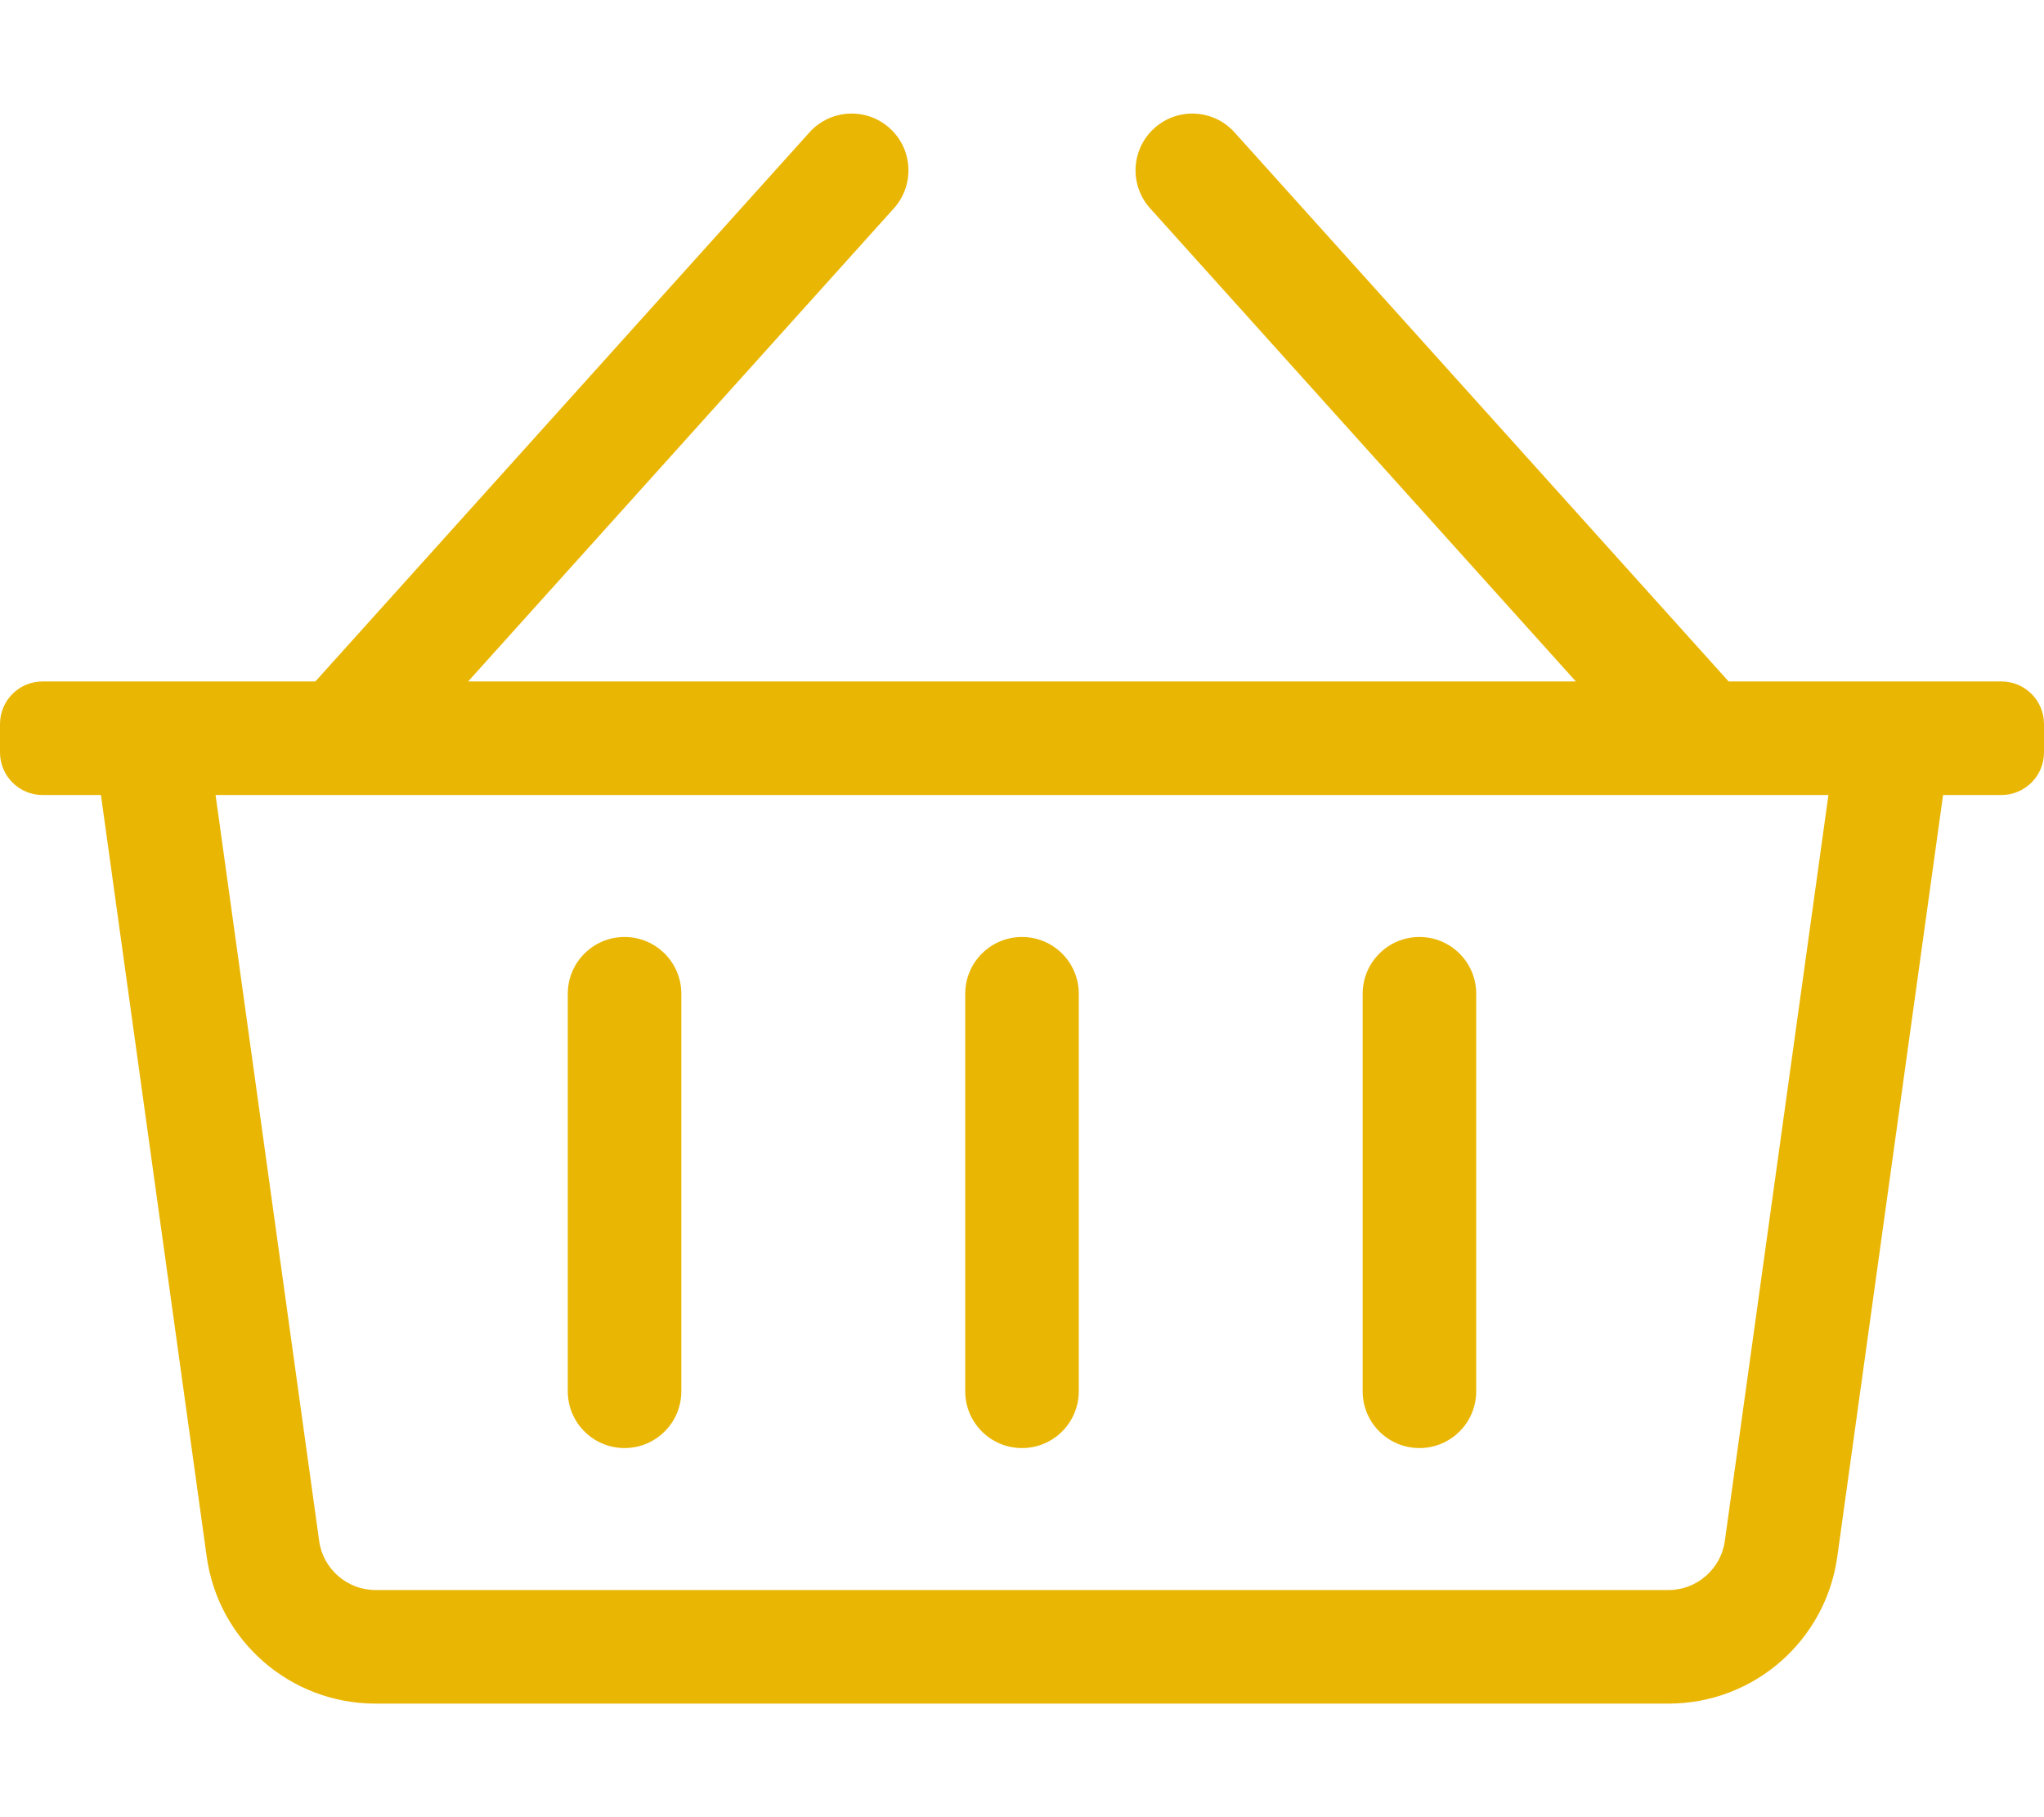<svg width="576" height="512" viewBox="0 0 576 512" fill="none" xmlns="http://www.w3.org/2000/svg">
<path d="M564 192H487.125L347.893 37.297C341.983 30.729 331.866 30.196 325.297 36.108C318.728 42.02 318.196 52.136 324.108 58.704L444.075 192H131.925L251.893 58.703C257.805 52.136 257.272 42.018 250.704 36.107C244.135 30.195 234.018 30.727 228.108 37.296L88.875 192H12C5.373 192 0 197.373 0 204V212C0 218.627 5.373 224 12 224H28.444L58.25 438.603C61.546 462.334 81.836 480 105.794 480H470.206C494.164 480 514.454 462.334 517.75 438.603L547.556 224H564C570.627 224 576 218.627 576 212V204C576 197.373 570.627 192 564 192ZM486.054 434.201C484.961 442.068 478.148 448 470.206 448H105.794C97.852 448 91.039 442.068 89.946 434.201L60.752 224H515.249L486.054 434.201V434.201ZM304 280V392C304 400.837 296.837 408 288 408C279.164 408 272 400.837 272 392V280C272 271.163 279.164 264 288 264C296.837 264 304 271.163 304 280ZM416 280V392C416 400.837 408.837 408 400 408C391.163 408 384 400.837 384 392V280C384 271.163 391.163 264 400 264C408.837 264 416 271.163 416 280ZM192 280V392C192 400.837 184.836 408 176 408C167.164 408 160 400.837 160 392V280C160 271.163 167.164 264 176 264C184.836 264 192 271.163 192 280Z" fill="#EAB604"/>
</svg>
